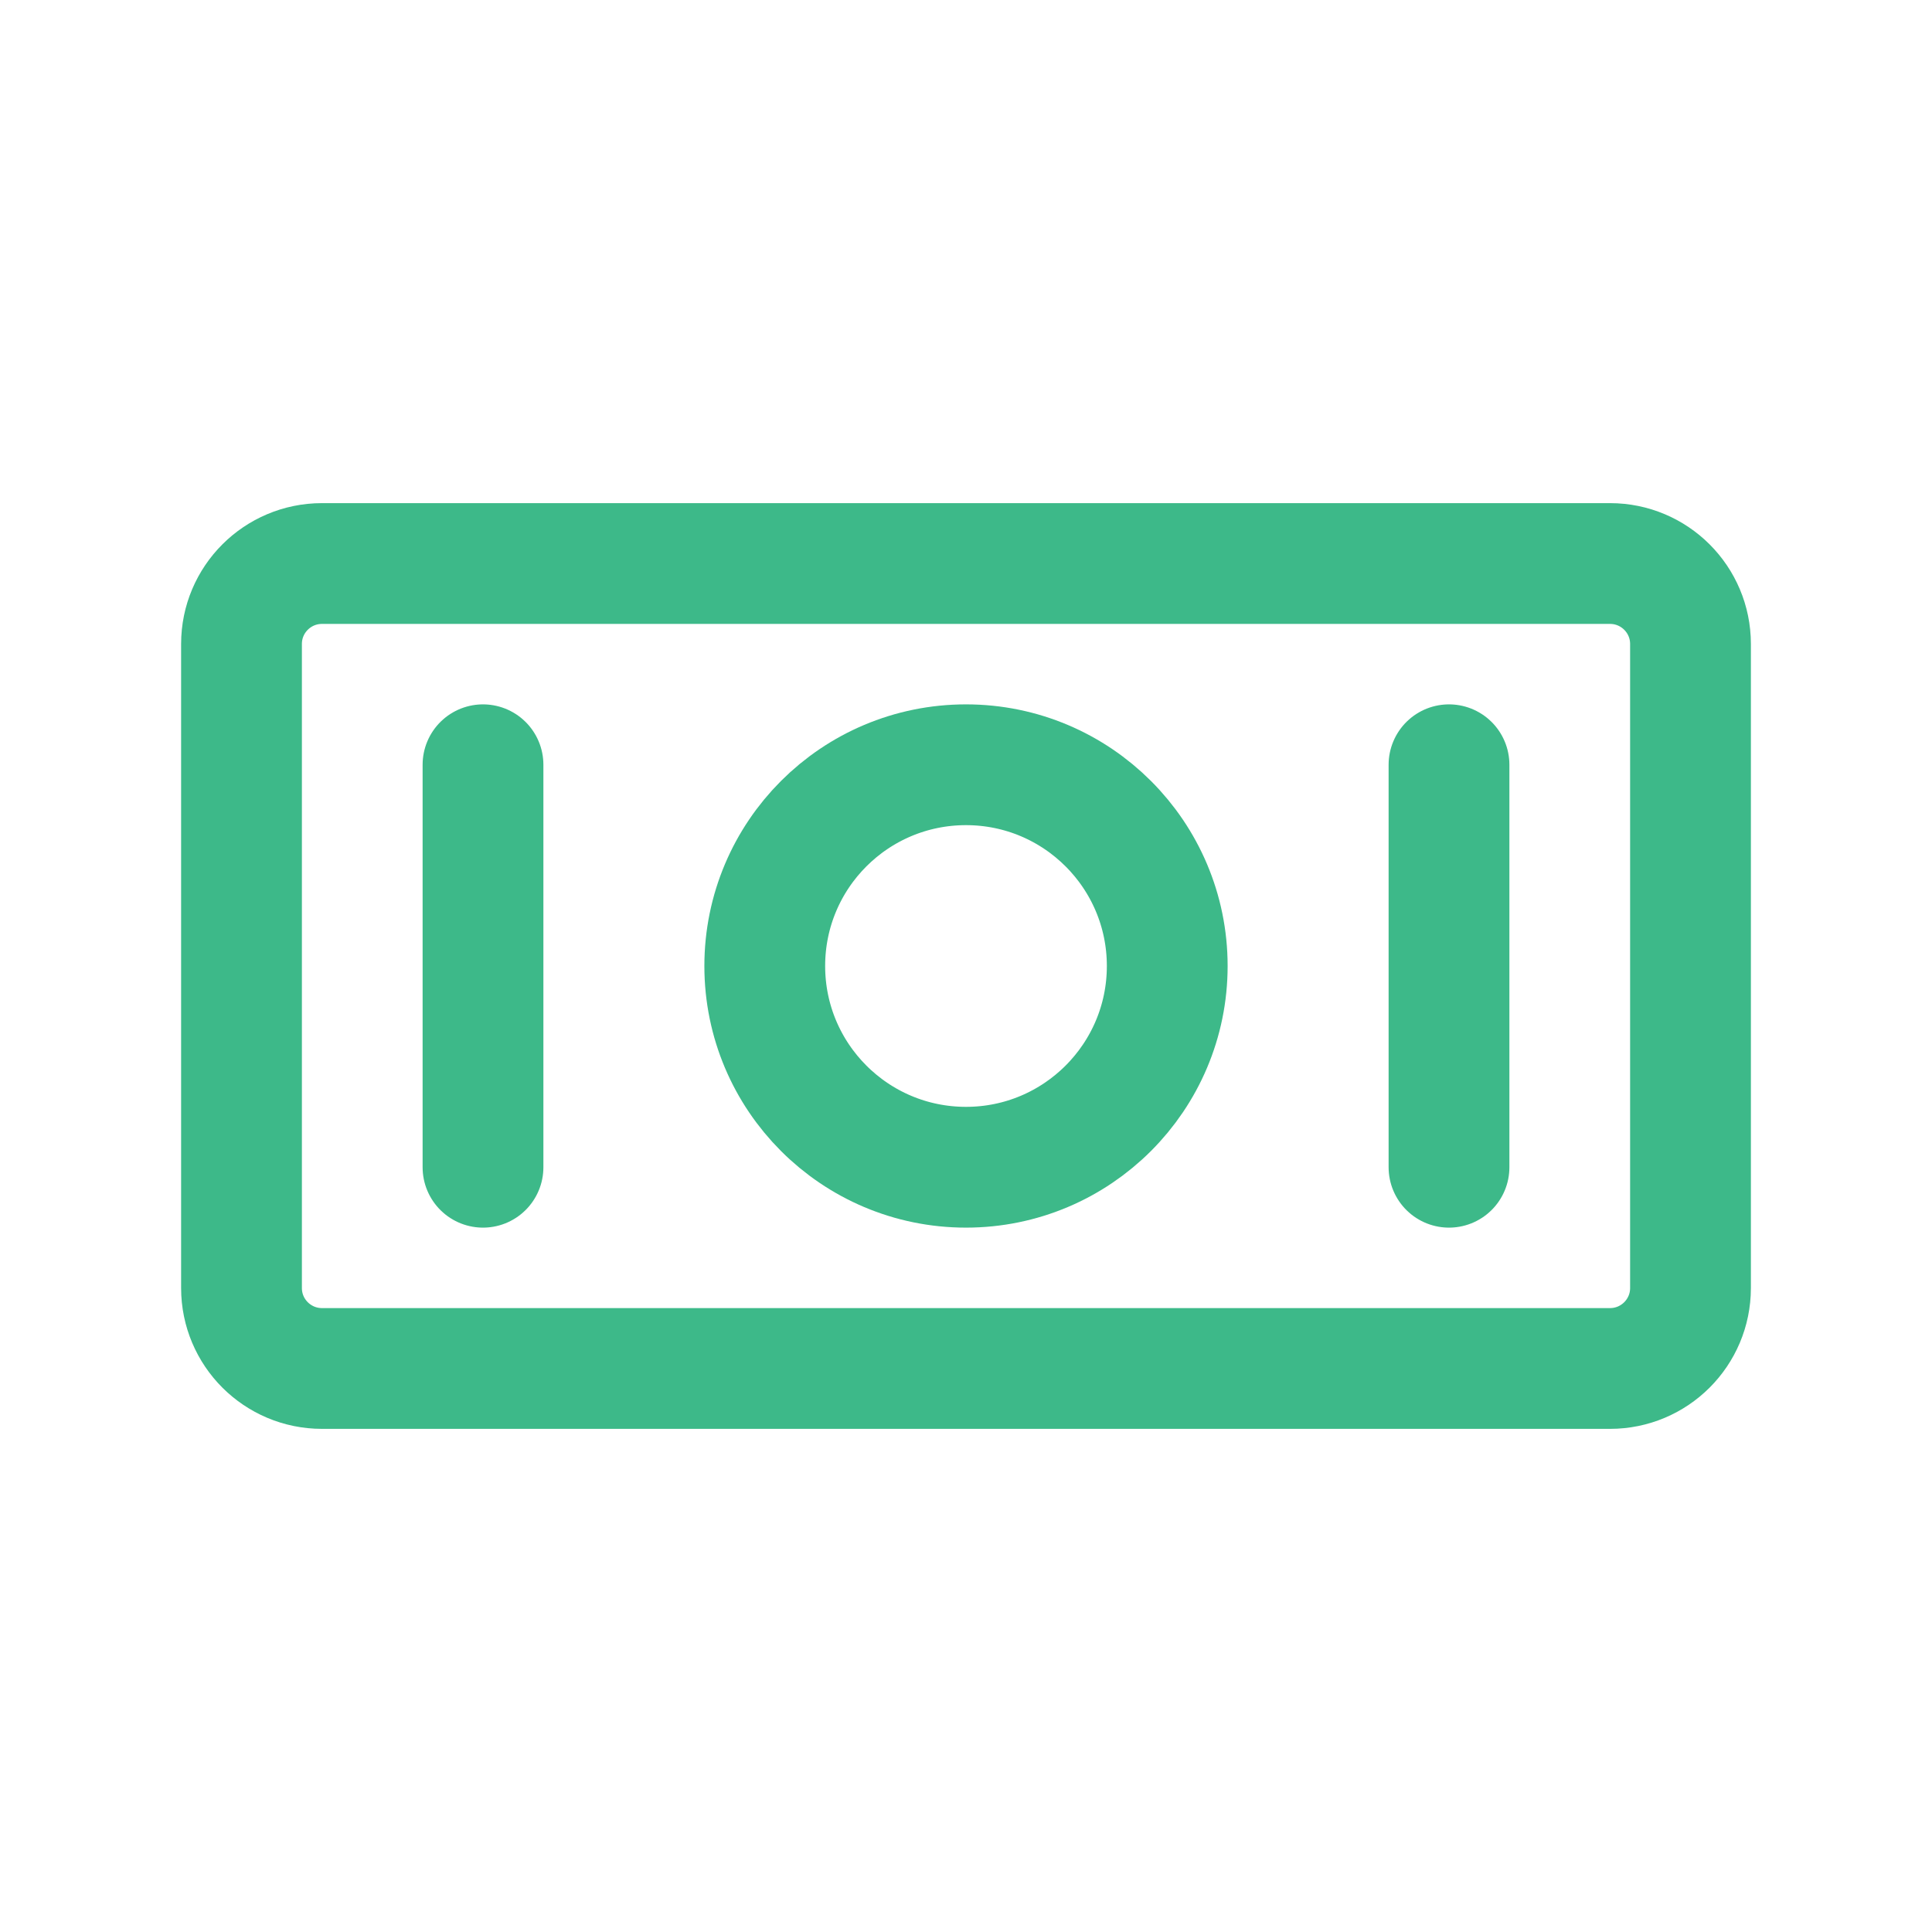<svg width="31" height="31" viewBox="0 0 31 31" fill="none" xmlns="http://www.w3.org/2000/svg">
<path d="M25.833 9.042H5.167C4.453 9.042 3.875 9.62 3.875 10.333V20.667C3.875 21.38 4.453 21.958 5.167 21.958H25.833C26.547 21.958 27.125 21.38 27.125 20.667V10.333C27.125 9.62 26.547 9.042 25.833 9.042Z" stroke="#3DB989" stroke-width="1.938" stroke-linecap="round" stroke-linejoin="round"/>
<path d="M7.75 12.271V18.729" stroke="#3DB989" stroke-width="1.938" stroke-linecap="round" stroke-linejoin="round"/>
<path d="M18.729 15.5C18.729 17.283 17.283 18.729 15.5 18.729C13.716 18.729 12.271 17.283 12.271 15.5C12.271 13.716 13.716 12.271 15.5 12.271C17.283 12.271 18.729 13.716 18.729 15.5Z" stroke="#3DB989" stroke-width="1.938" stroke-linecap="round" stroke-linejoin="round"/>
<path d="M23.25 12.271V18.729" stroke="#3DB989" stroke-width="1.938" stroke-linecap="round" stroke-linejoin="round"/>
</svg>
